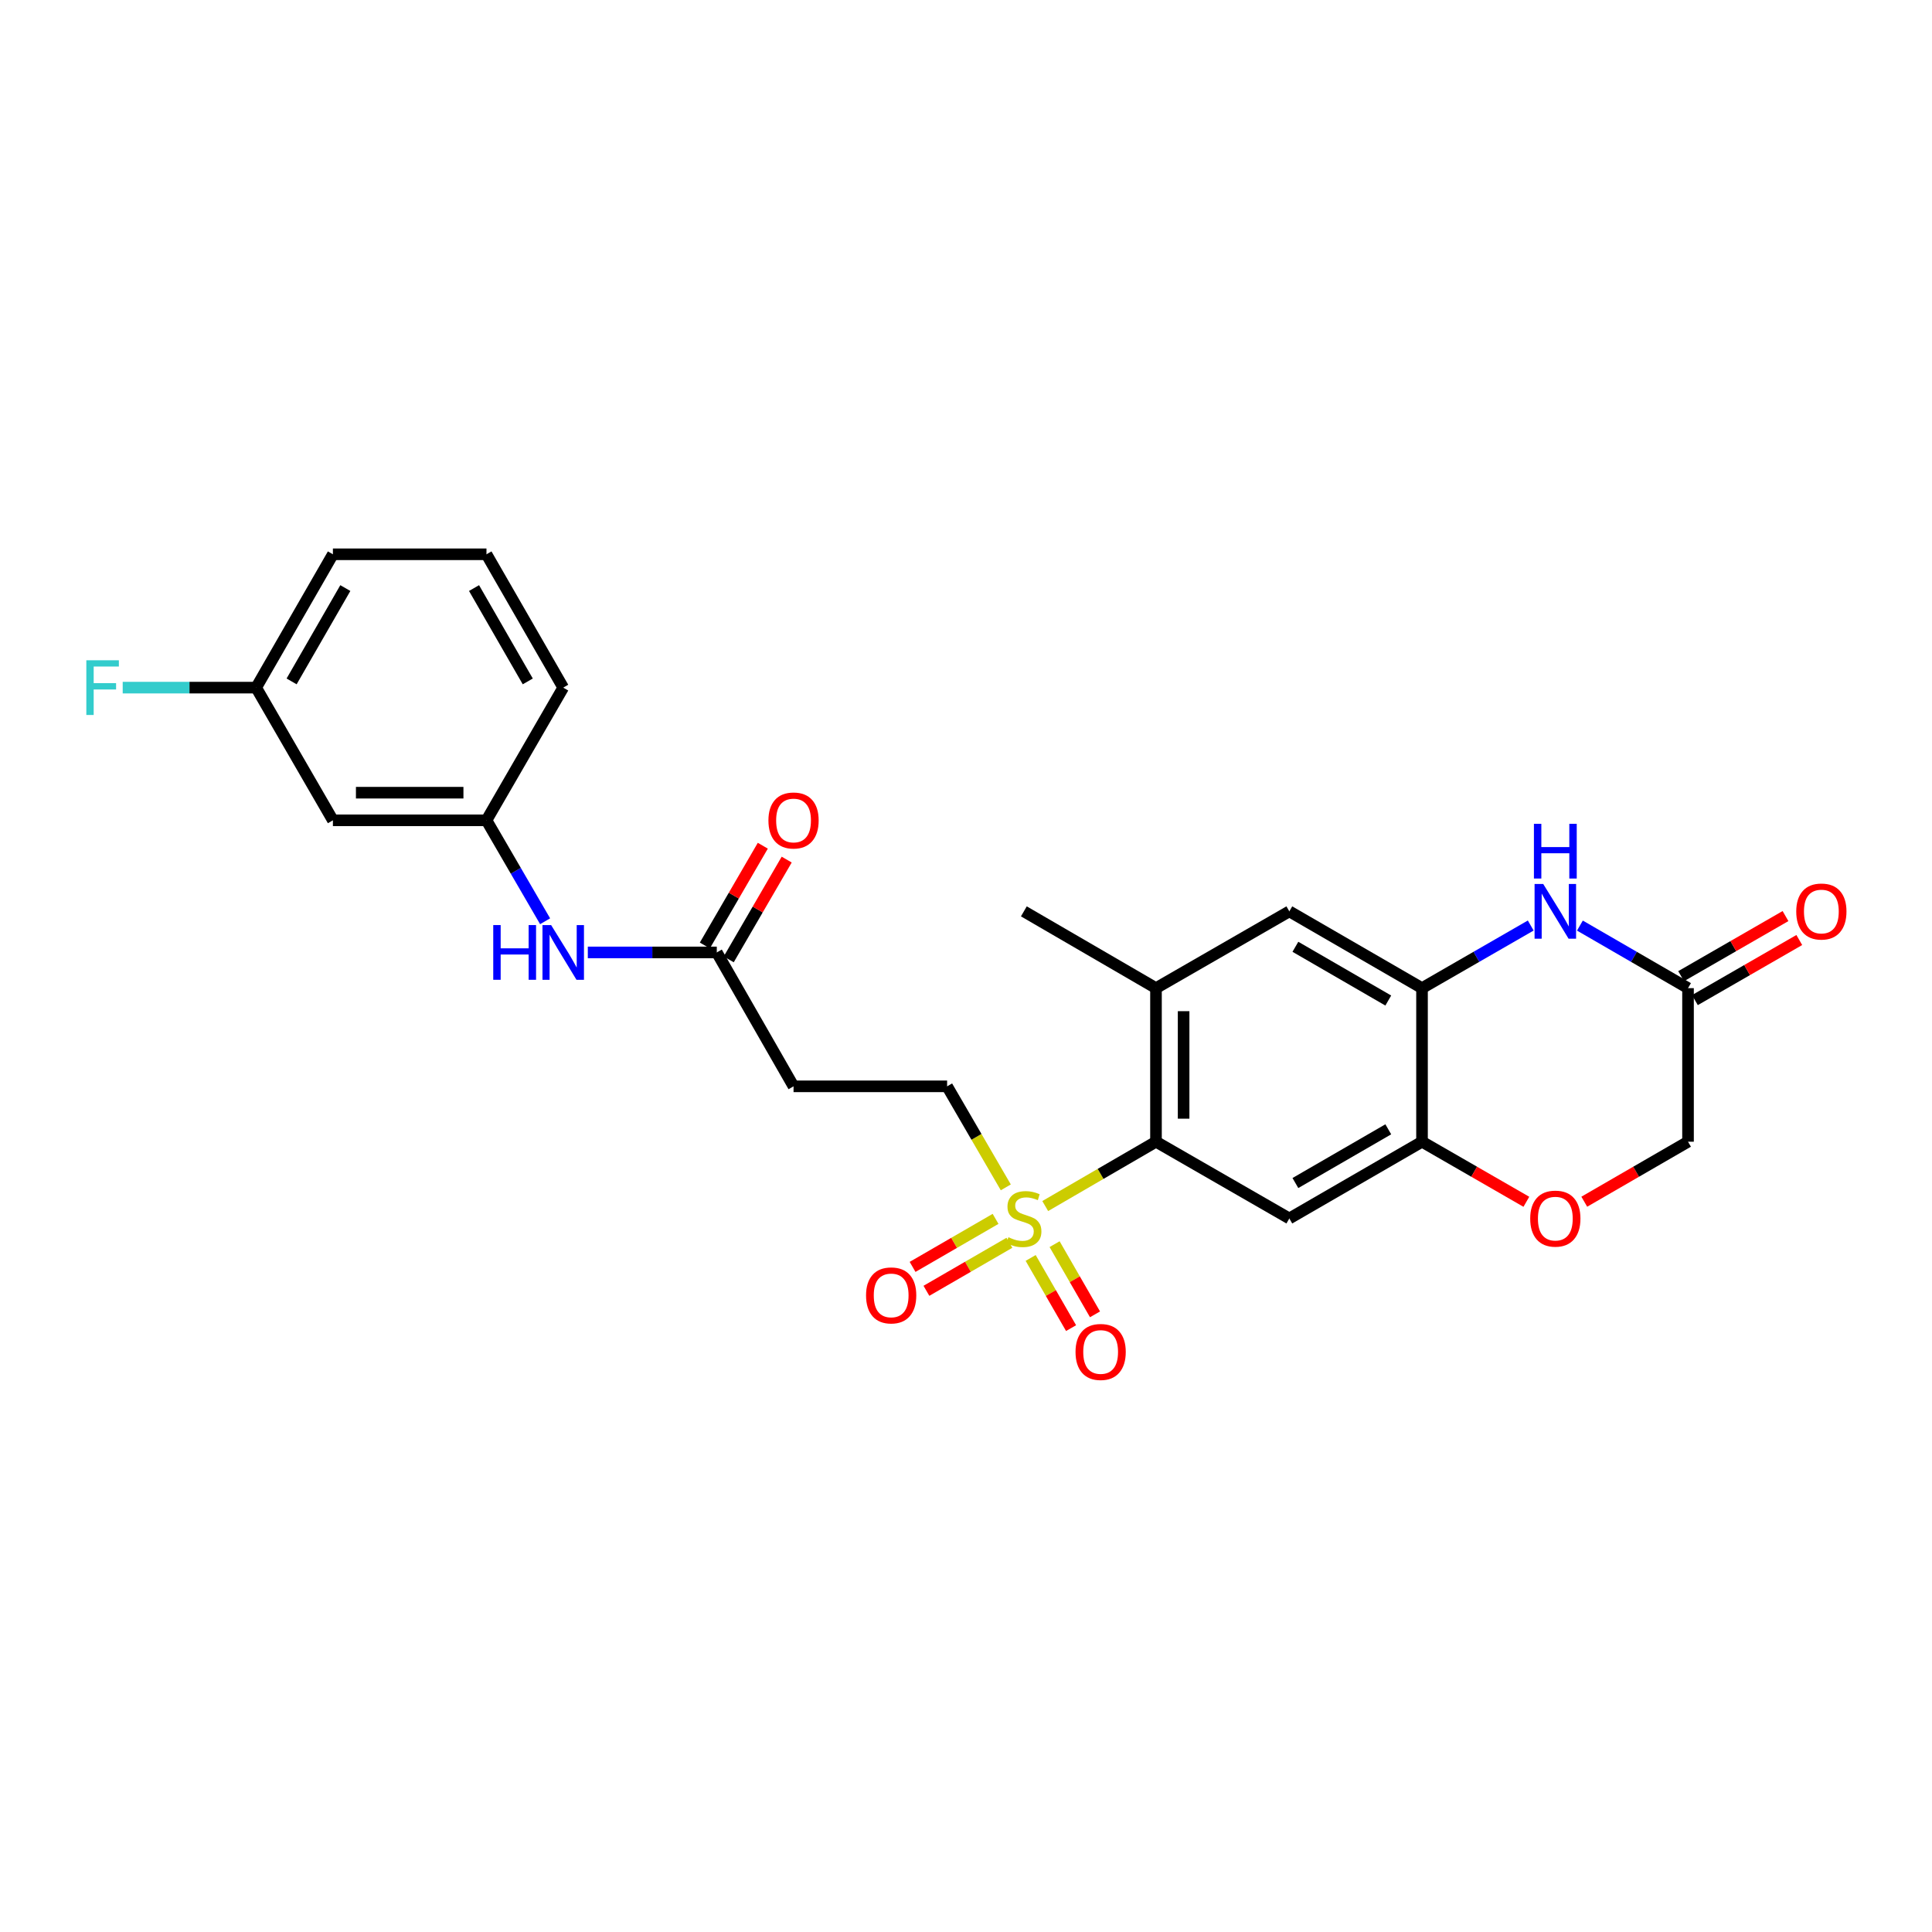 <?xml version='1.0' encoding='iso-8859-1'?>
<svg version='1.1' baseProfile='full'
              xmlns='http://www.w3.org/2000/svg'
                      xmlns:rdkit='http://www.rdkit.org/xml'
                      xmlns:xlink='http://www.w3.org/1999/xlink'
                  xml:space='preserve'
width='1000px' height='1000px' viewBox='0 0 1000 1000'>
<!-- END OF HEADER -->
<rect style='opacity:1.0;fill:#FFFFFF;stroke:none' width='1000' height='1000' x='0' y='0'> </rect>
<path class='bond-0' d='M 541.006,624.251 L 569.671,607.599' style='fill:none;fill-rule:evenodd;stroke:#CCCC00;stroke-width:6px;stroke-linecap:butt;stroke-linejoin:miter;stroke-opacity:1' />
<path class='bond-0' d='M 569.671,607.599 L 598.337,590.947' style='fill:none;fill-rule:evenodd;stroke:#000000;stroke-width:6px;stroke-linecap:butt;stroke-linejoin:miter;stroke-opacity:1' />
<path class='bond-10' d='M 520.598,614.577 L 505.41,588.431' style='fill:none;fill-rule:evenodd;stroke:#CCCC00;stroke-width:6px;stroke-linecap:butt;stroke-linejoin:miter;stroke-opacity:1' />
<path class='bond-10' d='M 505.41,588.431 L 490.222,562.286' style='fill:none;fill-rule:evenodd;stroke:#000000;stroke-width:6px;stroke-linecap:butt;stroke-linejoin:miter;stroke-opacity:1' />
<path class='bond-12' d='M 515.304,630.888 L 493.827,643.316' style='fill:none;fill-rule:evenodd;stroke:#CCCC00;stroke-width:6px;stroke-linecap:butt;stroke-linejoin:miter;stroke-opacity:1' />
<path class='bond-12' d='M 493.827,643.316 L 472.35,655.743' style='fill:none;fill-rule:evenodd;stroke:#FF0000;stroke-width:6px;stroke-linecap:butt;stroke-linejoin:miter;stroke-opacity:1' />
<path class='bond-12' d='M 522.465,643.264 L 500.988,655.692' style='fill:none;fill-rule:evenodd;stroke:#CCCC00;stroke-width:6px;stroke-linecap:butt;stroke-linejoin:miter;stroke-opacity:1' />
<path class='bond-12' d='M 500.988,655.692 L 479.511,668.12' style='fill:none;fill-rule:evenodd;stroke:#FF0000;stroke-width:6px;stroke-linecap:butt;stroke-linejoin:miter;stroke-opacity:1' />
<path class='bond-13' d='M 533.468,651.113 L 543.926,669.273' style='fill:none;fill-rule:evenodd;stroke:#CCCC00;stroke-width:6px;stroke-linecap:butt;stroke-linejoin:miter;stroke-opacity:1' />
<path class='bond-13' d='M 543.926,669.273 L 554.383,687.433' style='fill:none;fill-rule:evenodd;stroke:#FF0000;stroke-width:6px;stroke-linecap:butt;stroke-linejoin:miter;stroke-opacity:1' />
<path class='bond-13' d='M 545.859,643.977 L 556.317,662.138' style='fill:none;fill-rule:evenodd;stroke:#CCCC00;stroke-width:6px;stroke-linecap:butt;stroke-linejoin:miter;stroke-opacity:1' />
<path class='bond-13' d='M 556.317,662.138 L 566.775,680.298' style='fill:none;fill-rule:evenodd;stroke:#FF0000;stroke-width:6px;stroke-linecap:butt;stroke-linejoin:miter;stroke-opacity:1' />
<path class='bond-2' d='M 598.337,590.947 L 667.353,630.674' style='fill:none;fill-rule:evenodd;stroke:#000000;stroke-width:6px;stroke-linecap:butt;stroke-linejoin:miter;stroke-opacity:1' />
<path class='bond-5' d='M 598.337,590.947 L 598.337,511.461' style='fill:none;fill-rule:evenodd;stroke:#000000;stroke-width:6px;stroke-linecap:butt;stroke-linejoin:miter;stroke-opacity:1' />
<path class='bond-5' d='M 612.636,579.024 L 612.636,523.384' style='fill:none;fill-rule:evenodd;stroke:#000000;stroke-width:6px;stroke-linecap:butt;stroke-linejoin:miter;stroke-opacity:1' />
<path class='bond-1' d='M 792.304,479.051 L 764.169,495.256' style='fill:none;fill-rule:evenodd;stroke:#0000FF;stroke-width:6px;stroke-linecap:butt;stroke-linejoin:miter;stroke-opacity:1' />
<path class='bond-1' d='M 764.169,495.256 L 736.035,511.461' style='fill:none;fill-rule:evenodd;stroke:#000000;stroke-width:6px;stroke-linecap:butt;stroke-linejoin:miter;stroke-opacity:1' />
<path class='bond-6' d='M 817.758,479.081 L 845.738,495.271' style='fill:none;fill-rule:evenodd;stroke:#0000FF;stroke-width:6px;stroke-linecap:butt;stroke-linejoin:miter;stroke-opacity:1' />
<path class='bond-6' d='M 845.738,495.271 L 873.717,511.461' style='fill:none;fill-rule:evenodd;stroke:#000000;stroke-width:6px;stroke-linecap:butt;stroke-linejoin:miter;stroke-opacity:1' />
<path class='bond-4' d='M 667.353,630.674 L 736.035,590.947' style='fill:none;fill-rule:evenodd;stroke:#000000;stroke-width:6px;stroke-linecap:butt;stroke-linejoin:miter;stroke-opacity:1' />
<path class='bond-4' d='M 670.496,612.338 L 718.573,584.529' style='fill:none;fill-rule:evenodd;stroke:#000000;stroke-width:6px;stroke-linecap:butt;stroke-linejoin:miter;stroke-opacity:1' />
<path class='bond-3' d='M 736.035,511.461 L 667.353,471.719' style='fill:none;fill-rule:evenodd;stroke:#000000;stroke-width:6px;stroke-linecap:butt;stroke-linejoin:miter;stroke-opacity:1' />
<path class='bond-3' d='M 718.571,517.876 L 670.493,490.056' style='fill:none;fill-rule:evenodd;stroke:#000000;stroke-width:6px;stroke-linecap:butt;stroke-linejoin:miter;stroke-opacity:1' />
<path class='bond-26' d='M 736.035,511.461 L 736.035,590.947' style='fill:none;fill-rule:evenodd;stroke:#000000;stroke-width:6px;stroke-linecap:butt;stroke-linejoin:miter;stroke-opacity:1' />
<path class='bond-7' d='M 736.035,590.947 L 763.039,606.495' style='fill:none;fill-rule:evenodd;stroke:#000000;stroke-width:6px;stroke-linecap:butt;stroke-linejoin:miter;stroke-opacity:1' />
<path class='bond-7' d='M 763.039,606.495 L 790.044,622.043' style='fill:none;fill-rule:evenodd;stroke:#FF0000;stroke-width:6px;stroke-linecap:butt;stroke-linejoin:miter;stroke-opacity:1' />
<path class='bond-8' d='M 598.337,511.461 L 667.353,471.719' style='fill:none;fill-rule:evenodd;stroke:#000000;stroke-width:6px;stroke-linecap:butt;stroke-linejoin:miter;stroke-opacity:1' />
<path class='bond-22' d='M 598.337,511.461 L 529.949,471.719' style='fill:none;fill-rule:evenodd;stroke:#000000;stroke-width:6px;stroke-linecap:butt;stroke-linejoin:miter;stroke-opacity:1' />
<path class='bond-17' d='M 877.285,517.657 L 904.297,502.102' style='fill:none;fill-rule:evenodd;stroke:#000000;stroke-width:6px;stroke-linecap:butt;stroke-linejoin:miter;stroke-opacity:1' />
<path class='bond-17' d='M 904.297,502.102 L 931.309,486.547' style='fill:none;fill-rule:evenodd;stroke:#FF0000;stroke-width:6px;stroke-linecap:butt;stroke-linejoin:miter;stroke-opacity:1' />
<path class='bond-17' d='M 870.149,505.266 L 897.161,489.711' style='fill:none;fill-rule:evenodd;stroke:#000000;stroke-width:6px;stroke-linecap:butt;stroke-linejoin:miter;stroke-opacity:1' />
<path class='bond-17' d='M 897.161,489.711 L 924.174,474.156' style='fill:none;fill-rule:evenodd;stroke:#FF0000;stroke-width:6px;stroke-linecap:butt;stroke-linejoin:miter;stroke-opacity:1' />
<path class='bond-27' d='M 873.717,511.461 L 873.717,590.947' style='fill:none;fill-rule:evenodd;stroke:#000000;stroke-width:6px;stroke-linecap:butt;stroke-linejoin:miter;stroke-opacity:1' />
<path class='bond-18' d='M 820.018,622.007 L 846.868,606.477' style='fill:none;fill-rule:evenodd;stroke:#FF0000;stroke-width:6px;stroke-linecap:butt;stroke-linejoin:miter;stroke-opacity:1' />
<path class='bond-18' d='M 846.868,606.477 L 873.717,590.947' style='fill:none;fill-rule:evenodd;stroke:#000000;stroke-width:6px;stroke-linecap:butt;stroke-linejoin:miter;stroke-opacity:1' />
<path class='bond-9' d='M 371.009,492.976 L 410.736,562.286' style='fill:none;fill-rule:evenodd;stroke:#000000;stroke-width:6px;stroke-linecap:butt;stroke-linejoin:miter;stroke-opacity:1' />
<path class='bond-14' d='M 371.009,492.976 L 337.63,492.976' style='fill:none;fill-rule:evenodd;stroke:#000000;stroke-width:6px;stroke-linecap:butt;stroke-linejoin:miter;stroke-opacity:1' />
<path class='bond-14' d='M 337.63,492.976 L 304.25,492.976' style='fill:none;fill-rule:evenodd;stroke:#0000FF;stroke-width:6px;stroke-linecap:butt;stroke-linejoin:miter;stroke-opacity:1' />
<path class='bond-19' d='M 377.191,496.568 L 392.192,470.746' style='fill:none;fill-rule:evenodd;stroke:#000000;stroke-width:6px;stroke-linecap:butt;stroke-linejoin:miter;stroke-opacity:1' />
<path class='bond-19' d='M 392.192,470.746 L 407.194,444.924' style='fill:none;fill-rule:evenodd;stroke:#FF0000;stroke-width:6px;stroke-linecap:butt;stroke-linejoin:miter;stroke-opacity:1' />
<path class='bond-19' d='M 364.827,489.385 L 379.829,463.563' style='fill:none;fill-rule:evenodd;stroke:#000000;stroke-width:6px;stroke-linecap:butt;stroke-linejoin:miter;stroke-opacity:1' />
<path class='bond-19' d='M 379.829,463.563 L 394.83,437.741' style='fill:none;fill-rule:evenodd;stroke:#FF0000;stroke-width:6px;stroke-linecap:butt;stroke-linejoin:miter;stroke-opacity:1' />
<path class='bond-11' d='M 490.222,562.286 L 410.736,562.286' style='fill:none;fill-rule:evenodd;stroke:#000000;stroke-width:6px;stroke-linecap:butt;stroke-linejoin:miter;stroke-opacity:1' />
<path class='bond-15' d='M 282.148,476.839 L 266.972,450.717' style='fill:none;fill-rule:evenodd;stroke:#0000FF;stroke-width:6px;stroke-linecap:butt;stroke-linejoin:miter;stroke-opacity:1' />
<path class='bond-15' d='M 266.972,450.717 L 251.796,424.596' style='fill:none;fill-rule:evenodd;stroke:#000000;stroke-width:6px;stroke-linecap:butt;stroke-linejoin:miter;stroke-opacity:1' />
<path class='bond-16' d='M 251.796,424.596 L 172.31,424.596' style='fill:none;fill-rule:evenodd;stroke:#000000;stroke-width:6px;stroke-linecap:butt;stroke-linejoin:miter;stroke-opacity:1' />
<path class='bond-16' d='M 239.873,410.297 L 184.233,410.297' style='fill:none;fill-rule:evenodd;stroke:#000000;stroke-width:6px;stroke-linecap:butt;stroke-linejoin:miter;stroke-opacity:1' />
<path class='bond-24' d='M 251.796,424.596 L 291.523,355.914' style='fill:none;fill-rule:evenodd;stroke:#000000;stroke-width:6px;stroke-linecap:butt;stroke-linejoin:miter;stroke-opacity:1' />
<path class='bond-20' d='M 172.31,424.596 L 132.583,355.914' style='fill:none;fill-rule:evenodd;stroke:#000000;stroke-width:6px;stroke-linecap:butt;stroke-linejoin:miter;stroke-opacity:1' />
<path class='bond-21' d='M 132.583,355.914 L 98.048,355.914' style='fill:none;fill-rule:evenodd;stroke:#000000;stroke-width:6px;stroke-linecap:butt;stroke-linejoin:miter;stroke-opacity:1' />
<path class='bond-21' d='M 98.048,355.914 L 63.513,355.914' style='fill:none;fill-rule:evenodd;stroke:#33CCCC;stroke-width:6px;stroke-linecap:butt;stroke-linejoin:miter;stroke-opacity:1' />
<path class='bond-28' d='M 132.583,355.914 L 172.31,286.898' style='fill:none;fill-rule:evenodd;stroke:#000000;stroke-width:6px;stroke-linecap:butt;stroke-linejoin:miter;stroke-opacity:1' />
<path class='bond-28' d='M 150.935,352.695 L 178.744,304.384' style='fill:none;fill-rule:evenodd;stroke:#000000;stroke-width:6px;stroke-linecap:butt;stroke-linejoin:miter;stroke-opacity:1' />
<path class='bond-23' d='M 251.796,286.898 L 291.523,355.914' style='fill:none;fill-rule:evenodd;stroke:#000000;stroke-width:6px;stroke-linecap:butt;stroke-linejoin:miter;stroke-opacity:1' />
<path class='bond-23' d='M 245.363,304.384 L 273.172,352.695' style='fill:none;fill-rule:evenodd;stroke:#000000;stroke-width:6px;stroke-linecap:butt;stroke-linejoin:miter;stroke-opacity:1' />
<path class='bond-25' d='M 251.796,286.898 L 172.31,286.898' style='fill:none;fill-rule:evenodd;stroke:#000000;stroke-width:6px;stroke-linecap:butt;stroke-linejoin:miter;stroke-opacity:1' />
<path  class='atom-0' d='M 521.949 640.394
Q 522.269 640.514, 523.589 641.074
Q 524.909 641.634, 526.349 641.994
Q 527.829 642.314, 529.269 642.314
Q 531.949 642.314, 533.509 641.034
Q 535.069 639.714, 535.069 637.434
Q 535.069 635.874, 534.269 634.914
Q 533.509 633.954, 532.309 633.434
Q 531.109 632.914, 529.109 632.314
Q 526.589 631.554, 525.069 630.834
Q 523.589 630.114, 522.509 628.594
Q 521.469 627.074, 521.469 624.514
Q 521.469 620.954, 523.869 618.754
Q 526.309 616.554, 531.109 616.554
Q 534.389 616.554, 538.109 618.114
L 537.189 621.194
Q 533.789 619.794, 531.229 619.794
Q 528.469 619.794, 526.949 620.954
Q 525.429 622.074, 525.469 624.034
Q 525.469 625.554, 526.229 626.474
Q 527.029 627.394, 528.149 627.914
Q 529.309 628.434, 531.229 629.034
Q 533.789 629.834, 535.309 630.634
Q 536.829 631.434, 537.909 633.074
Q 539.029 634.674, 539.029 637.434
Q 539.029 641.354, 536.389 643.474
Q 533.789 645.554, 529.429 645.554
Q 526.909 645.554, 524.989 644.994
Q 523.109 644.474, 520.869 643.554
L 521.949 640.394
' fill='#CCCC00'/>
<path  class='atom-2' d='M 798.775 457.559
L 808.055 472.559
Q 808.975 474.039, 810.455 476.719
Q 811.935 479.399, 812.015 479.559
L 812.015 457.559
L 815.775 457.559
L 815.775 485.879
L 811.895 485.879
L 801.935 469.479
Q 800.775 467.559, 799.535 465.359
Q 798.335 463.159, 797.975 462.479
L 797.975 485.879
L 794.295 485.879
L 794.295 457.559
L 798.775 457.559
' fill='#0000FF'/>
<path  class='atom-2' d='M 793.955 426.407
L 797.795 426.407
L 797.795 438.447
L 812.275 438.447
L 812.275 426.407
L 816.115 426.407
L 816.115 454.727
L 812.275 454.727
L 812.275 441.647
L 797.795 441.647
L 797.795 454.727
L 793.955 454.727
L 793.955 426.407
' fill='#0000FF'/>
<path  class='atom-8' d='M 792.035 630.754
Q 792.035 623.954, 795.395 620.154
Q 798.755 616.354, 805.035 616.354
Q 811.315 616.354, 814.675 620.154
Q 818.035 623.954, 818.035 630.754
Q 818.035 637.634, 814.635 641.554
Q 811.235 645.434, 805.035 645.434
Q 798.795 645.434, 795.395 641.554
Q 792.035 637.674, 792.035 630.754
M 805.035 642.234
Q 809.355 642.234, 811.675 639.354
Q 814.035 636.434, 814.035 630.754
Q 814.035 625.194, 811.675 622.394
Q 809.355 619.554, 805.035 619.554
Q 800.715 619.554, 798.355 622.354
Q 796.035 625.154, 796.035 630.754
Q 796.035 636.474, 798.355 639.354
Q 800.715 642.234, 805.035 642.234
' fill='#FF0000'/>
<path  class='atom-13' d='M 448.266 670.497
Q 448.266 663.697, 451.626 659.897
Q 454.986 656.097, 461.266 656.097
Q 467.546 656.097, 470.906 659.897
Q 474.266 663.697, 474.266 670.497
Q 474.266 677.377, 470.866 681.297
Q 467.466 685.177, 461.266 685.177
Q 455.026 685.177, 451.626 681.297
Q 448.266 677.417, 448.266 670.497
M 461.266 681.977
Q 465.586 681.977, 467.906 679.097
Q 470.266 676.177, 470.266 670.497
Q 470.266 664.937, 467.906 662.137
Q 465.586 659.297, 461.266 659.297
Q 456.946 659.297, 454.586 662.097
Q 452.266 664.897, 452.266 670.497
Q 452.266 676.217, 454.586 679.097
Q 456.946 681.977, 461.266 681.977
' fill='#FF0000'/>
<path  class='atom-14' d='M 556.691 699.77
Q 556.691 692.97, 560.051 689.17
Q 563.411 685.37, 569.691 685.37
Q 575.971 685.37, 579.331 689.17
Q 582.691 692.97, 582.691 699.77
Q 582.691 706.65, 579.291 710.57
Q 575.891 714.45, 569.691 714.45
Q 563.451 714.45, 560.051 710.57
Q 556.691 706.69, 556.691 699.77
M 569.691 711.25
Q 574.011 711.25, 576.331 708.37
Q 578.691 705.45, 578.691 699.77
Q 578.691 694.21, 576.331 691.41
Q 574.011 688.57, 569.691 688.57
Q 565.371 688.57, 563.011 691.37
Q 560.691 694.17, 560.691 699.77
Q 560.691 705.49, 563.011 708.37
Q 565.371 711.25, 569.691 711.25
' fill='#FF0000'/>
<path  class='atom-15' d='M 255.303 478.816
L 259.143 478.816
L 259.143 490.856
L 273.623 490.856
L 273.623 478.816
L 277.463 478.816
L 277.463 507.136
L 273.623 507.136
L 273.623 494.056
L 259.143 494.056
L 259.143 507.136
L 255.303 507.136
L 255.303 478.816
' fill='#0000FF'/>
<path  class='atom-15' d='M 285.263 478.816
L 294.543 493.816
Q 295.463 495.296, 296.943 497.976
Q 298.423 500.656, 298.503 500.816
L 298.503 478.816
L 302.263 478.816
L 302.263 507.136
L 298.383 507.136
L 288.423 490.736
Q 287.263 488.816, 286.023 486.616
Q 284.823 484.416, 284.463 483.736
L 284.463 507.136
L 280.783 507.136
L 280.783 478.816
L 285.263 478.816
' fill='#0000FF'/>
<path  class='atom-18' d='M 929.733 471.799
Q 929.733 464.999, 933.093 461.199
Q 936.453 457.399, 942.733 457.399
Q 949.013 457.399, 952.373 461.199
Q 955.733 464.999, 955.733 471.799
Q 955.733 478.679, 952.333 482.599
Q 948.933 486.479, 942.733 486.479
Q 936.493 486.479, 933.093 482.599
Q 929.733 478.719, 929.733 471.799
M 942.733 483.279
Q 947.053 483.279, 949.373 480.399
Q 951.733 477.479, 951.733 471.799
Q 951.733 466.239, 949.373 463.439
Q 947.053 460.599, 942.733 460.599
Q 938.413 460.599, 936.053 463.399
Q 933.733 466.199, 933.733 471.799
Q 933.733 477.519, 936.053 480.399
Q 938.413 483.279, 942.733 483.279
' fill='#FF0000'/>
<path  class='atom-20' d='M 397.736 424.676
Q 397.736 417.876, 401.096 414.076
Q 404.456 410.276, 410.736 410.276
Q 417.016 410.276, 420.376 414.076
Q 423.736 417.876, 423.736 424.676
Q 423.736 431.556, 420.336 435.476
Q 416.936 439.356, 410.736 439.356
Q 404.496 439.356, 401.096 435.476
Q 397.736 431.596, 397.736 424.676
M 410.736 436.156
Q 415.056 436.156, 417.376 433.276
Q 419.736 430.356, 419.736 424.676
Q 419.736 419.116, 417.376 416.316
Q 415.056 413.476, 410.736 413.476
Q 406.416 413.476, 404.056 416.276
Q 401.736 419.076, 401.736 424.676
Q 401.736 430.396, 404.056 433.276
Q 406.416 436.156, 410.736 436.156
' fill='#FF0000'/>
<path  class='atom-22' d='M 44.686 341.754
L 61.526 341.754
L 61.526 344.994
L 48.486 344.994
L 48.486 353.594
L 60.086 353.594
L 60.086 356.874
L 48.486 356.874
L 48.486 370.074
L 44.686 370.074
L 44.686 341.754
' fill='#33CCCC'/>
</svg>
